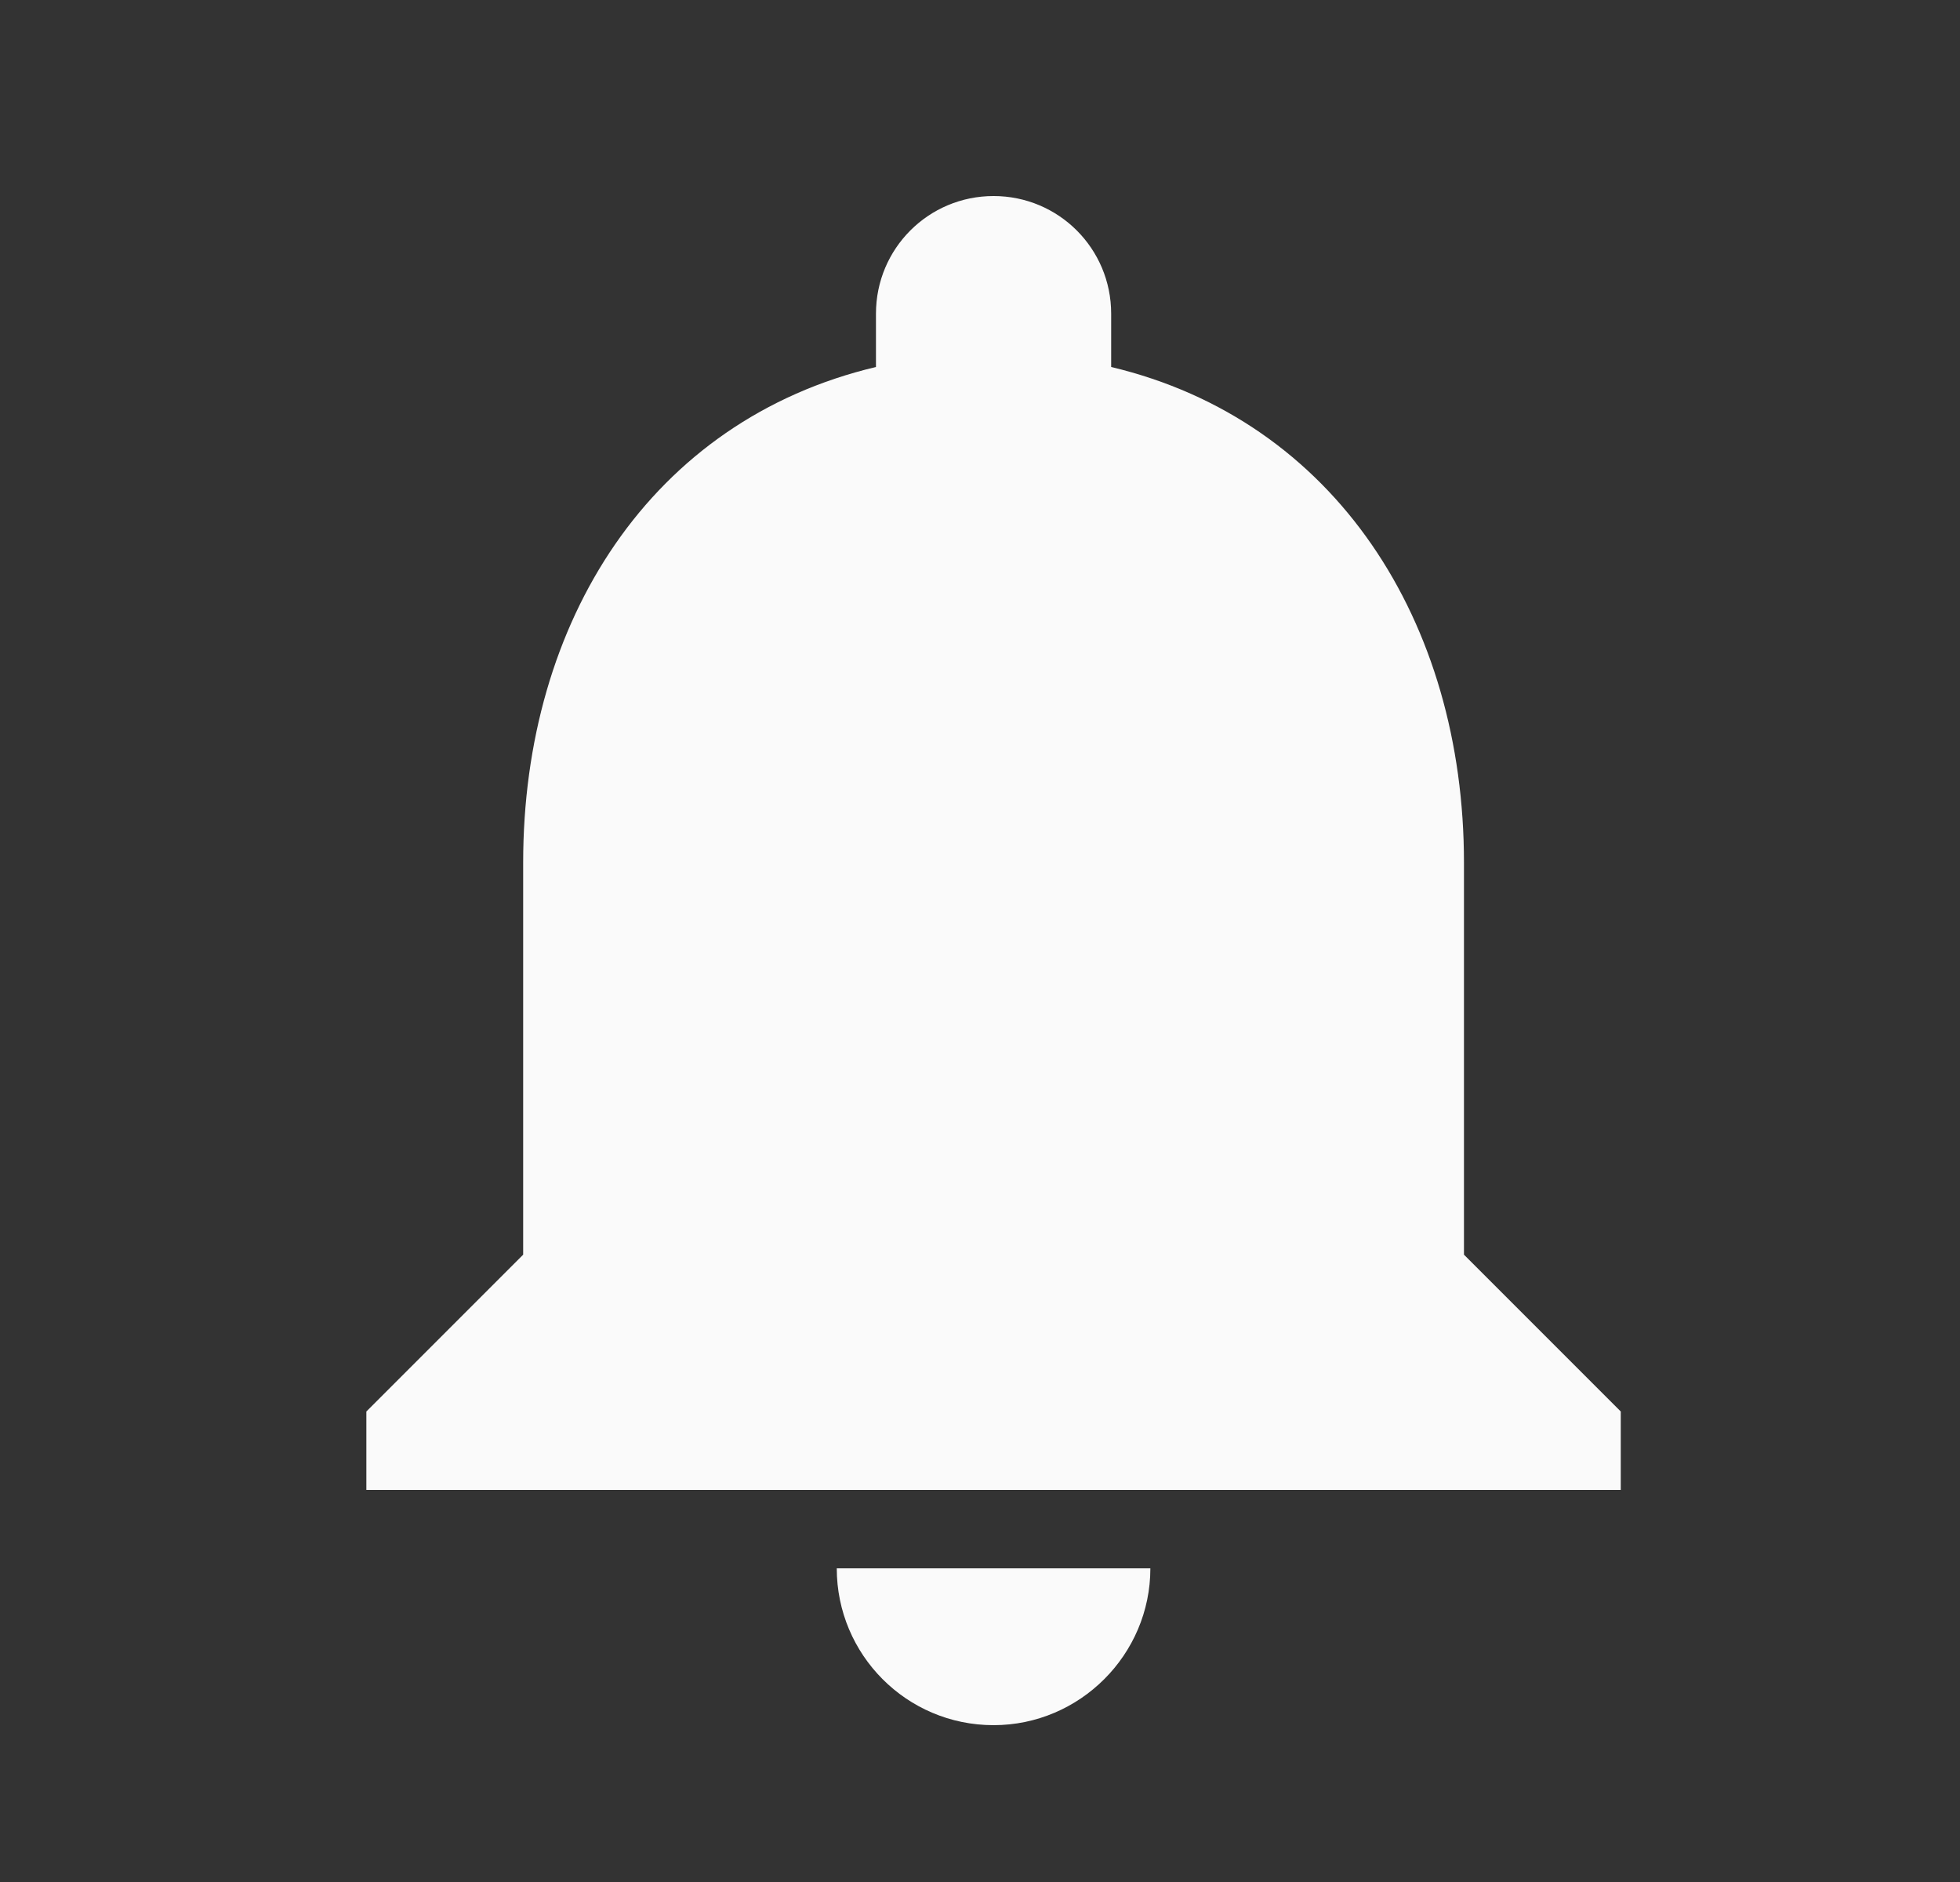 <svg width="25" height="24" viewBox="0 0 25 24" fill="none" xmlns="http://www.w3.org/2000/svg">
<rect x="0" y="0" width="25" height="24" fill="#333333" stroke="none"/>
<path d="M12.673 22C13.773 22 14.673 21.1 14.673 20H10.673C10.673 21.1 11.563 22 12.673 22ZM18.673 16V11C18.673 7.93 17.033 5.36 14.173 4.68V4C14.173 3.17 13.503 2.5 12.673 2.5C11.843 2.5 11.173 3.17 11.173 4V4.68C8.303 5.36 6.673 7.92 6.673 11V16L4.673 18V19H20.673V18L18.673 16Z" fill="#FAFAFA"/>
</svg>
